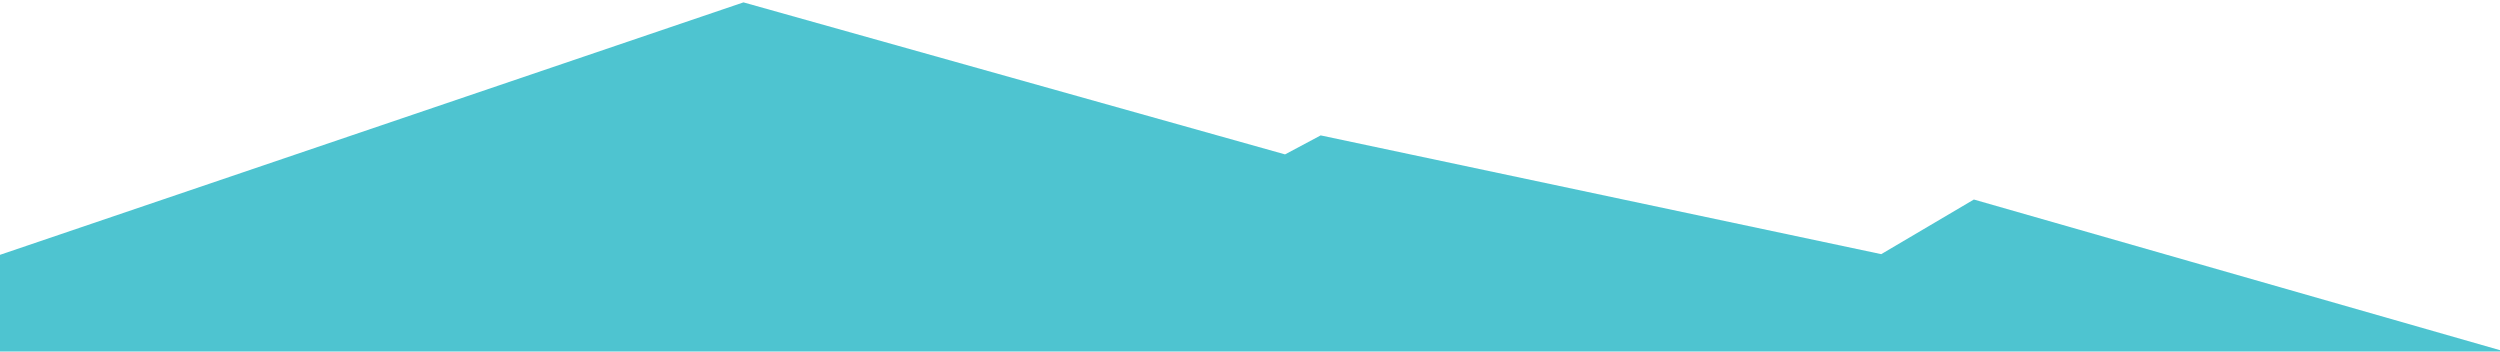 <?xml version="1.0" encoding="utf-8"?>
<!-- Generator: Adobe Illustrator 21.0.1, SVG Export Plug-In . SVG Version: 6.00 Build 0)  -->
<svg version="1.1" id="Layer_1" xmlns="http://www.w3.org/2000/svg" xmlns:xlink="http://www.w3.org/1999/xlink" x="0px" y="0px"
	 viewBox="0 0 2105 296" style="enable-background:new 0 0 2105 296;" xml:space="preserve">
<style type="text/css">
	.st0{fill:#4EC4D0;}
</style>
<g>
	<g transform="translate(80 -1650)">
		<g>
			<path id="l0d1a" class="st0" d="M2036,1948l-454-130l-78,46l-472-100l-30,16l-456-128l-642,218l12,112L2036,1948z"/>
		</g>
	</g>
</g>
</svg>
